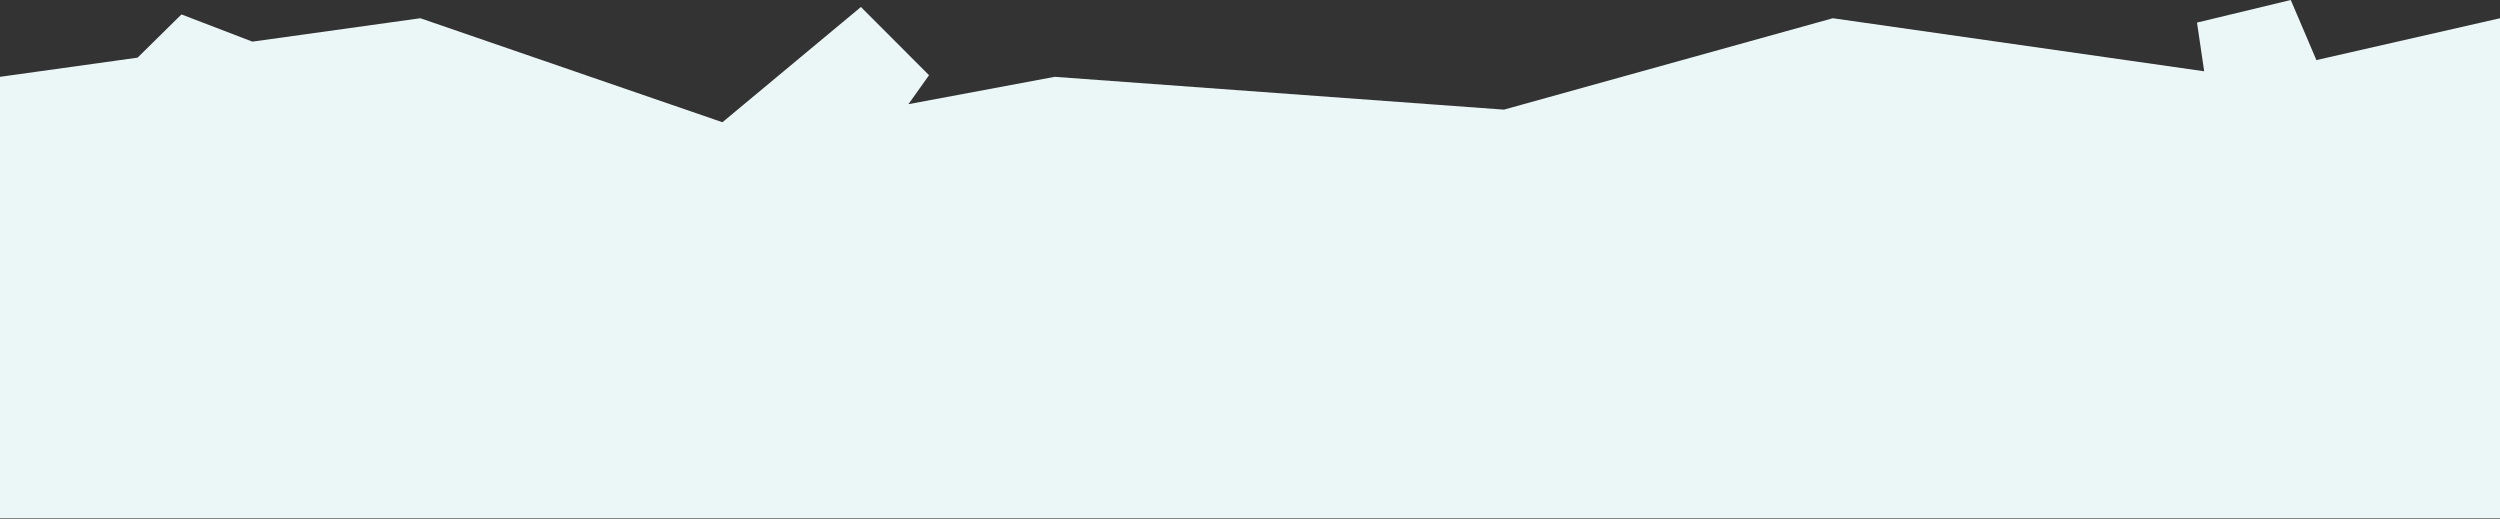 <svg xmlns="http://www.w3.org/2000/svg" width="1600" height="332" fill="none"><rect width="100%" height="100%" fill="#333333" stroke="none"/><path fill="#EBF6F6" d="M1482.5 38.453 1600 11.667v320H0v-282.5l88.048-12.274 28.08-27.665 45.4 17.42L269 11.667l193.354 66.564 88.634-73.76 43.605 43.67-13.21 18.533L675 49.167l287.5 21 210.5-58.5 237.67 33.952-4.58-31.17 60-14.449 16.41 38.453Z"/></svg>